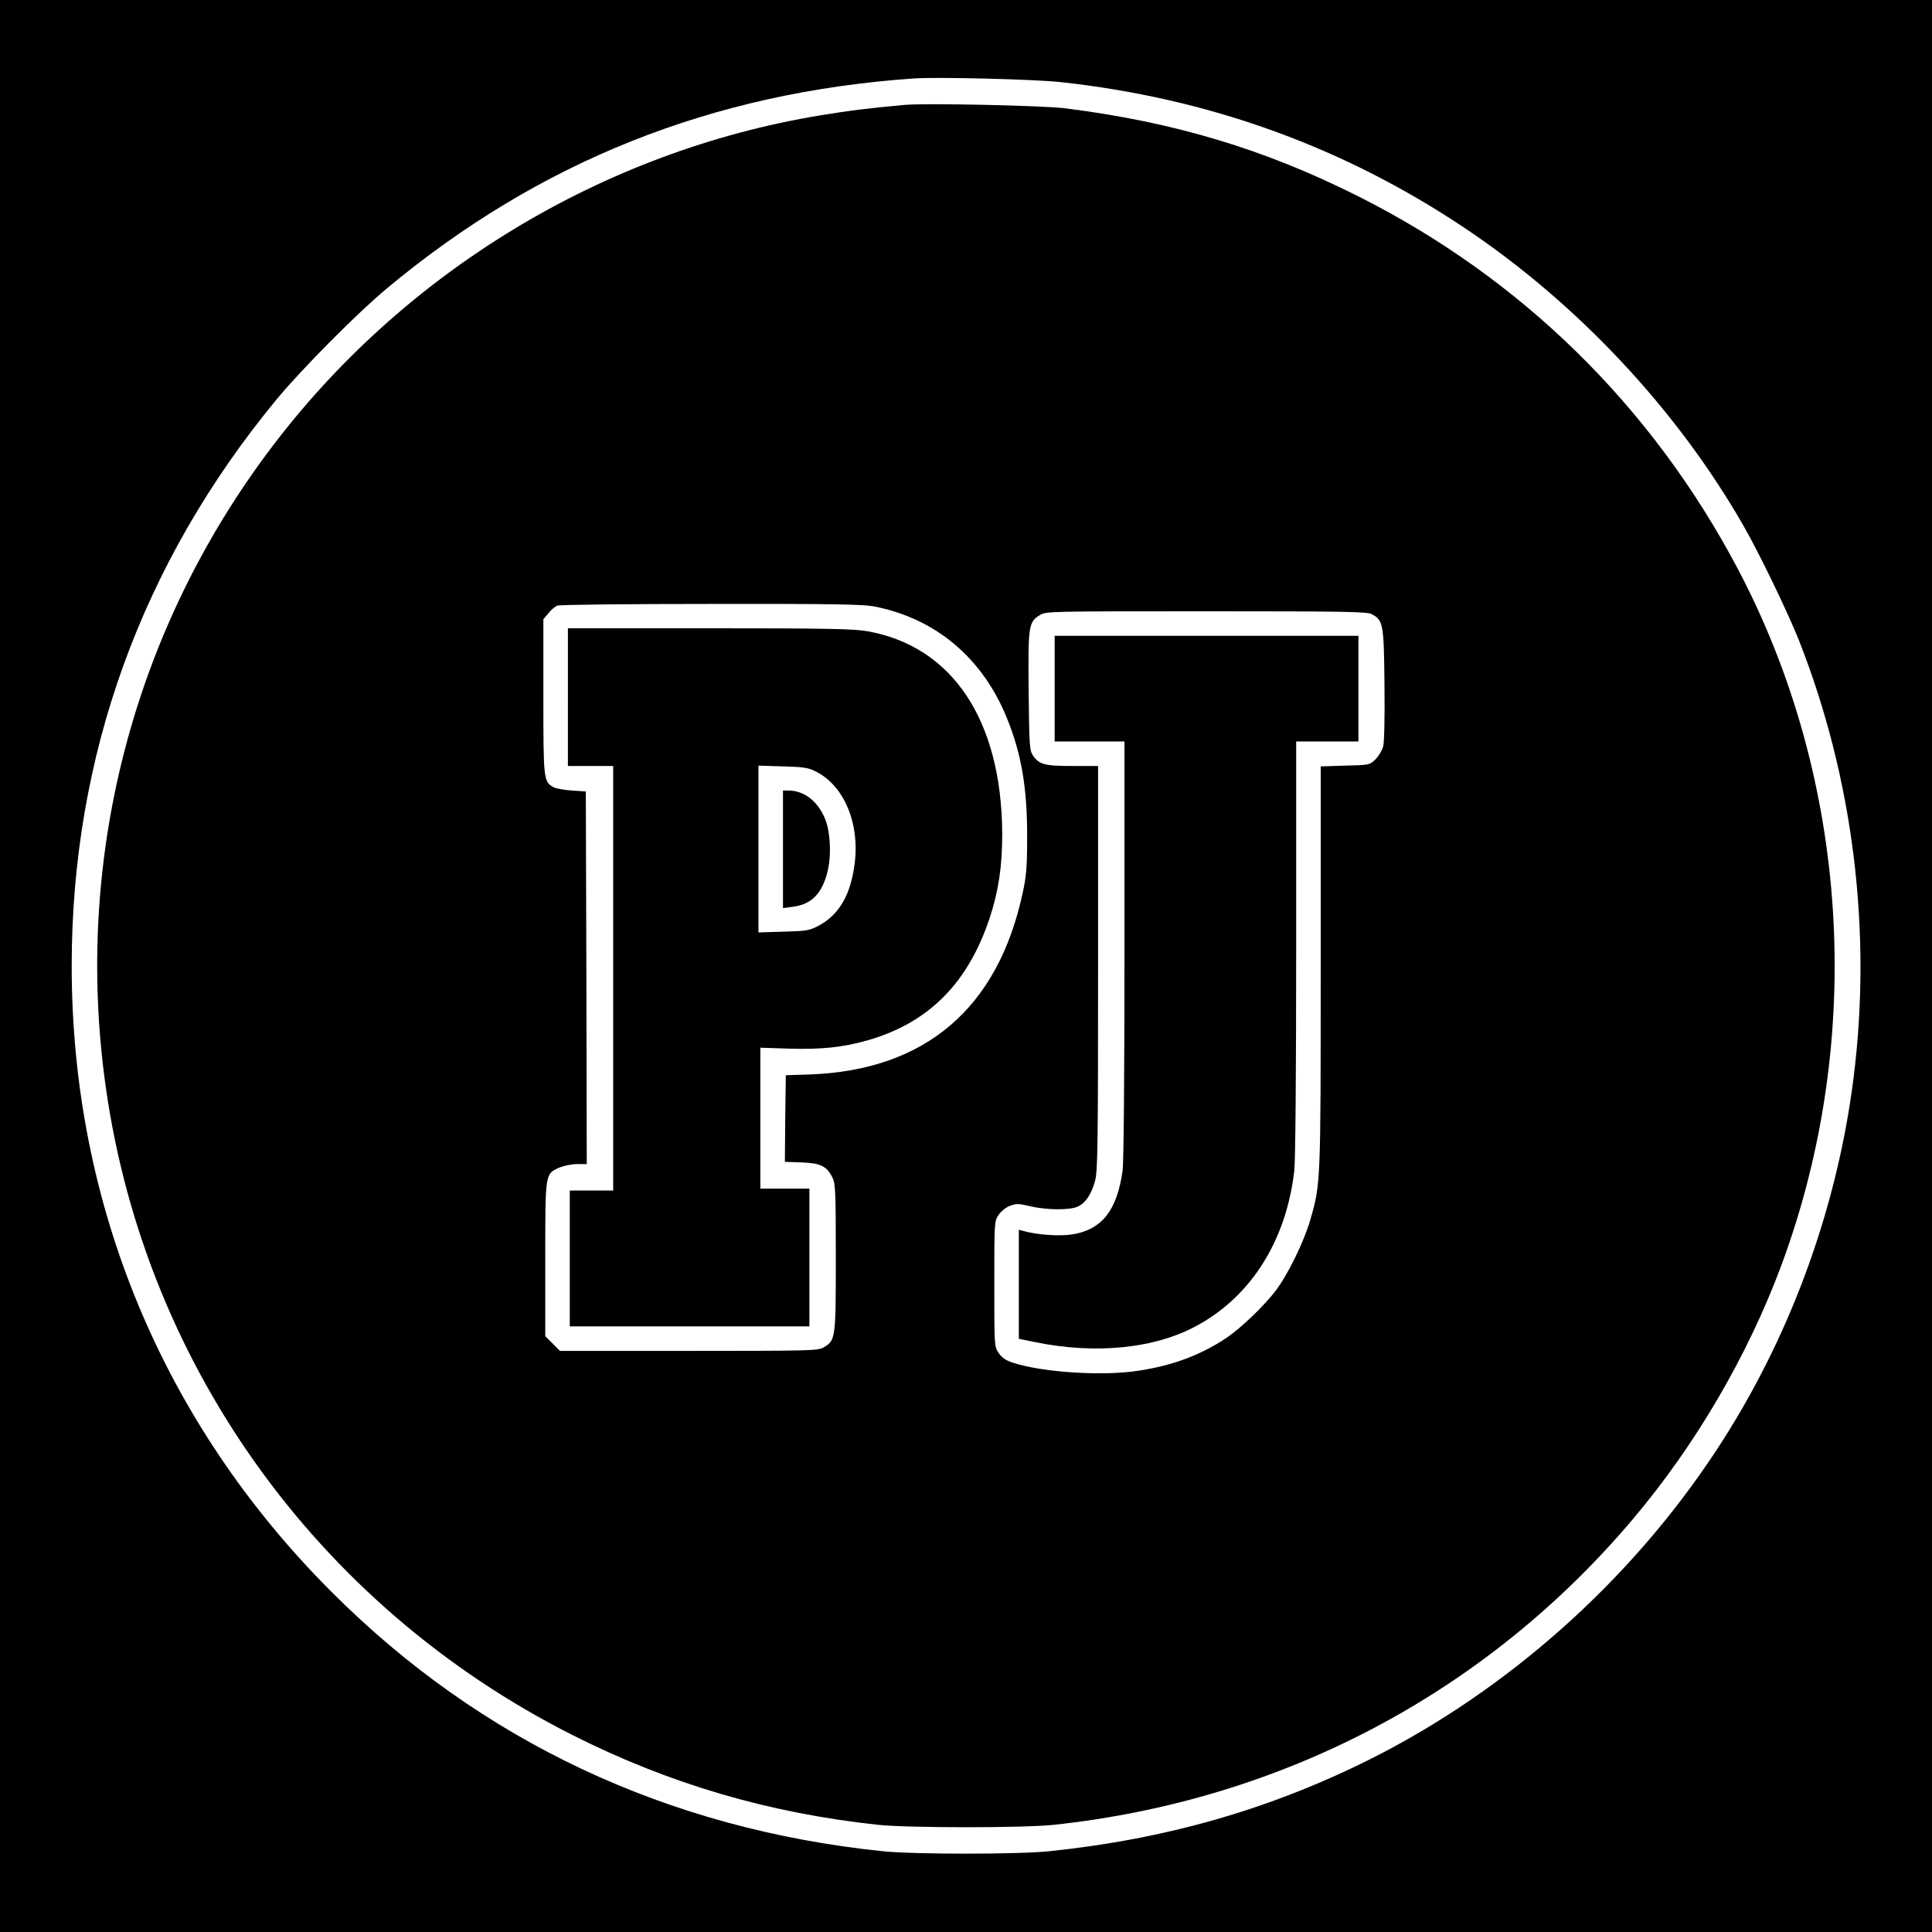 <?xml version="1.0" standalone="no"?>
<!DOCTYPE svg PUBLIC "-//W3C//DTD SVG 20010904//EN"
 "http://www.w3.org/TR/2001/REC-SVG-20010904/DTD/svg10.dtd">
<svg version="1.0" xmlns="http://www.w3.org/2000/svg"
 width="1024pt" height="1024pt" viewBox="0 0 1024 1024"
 preserveAspectRatio="xMidYMid meet">
<g transform="translate(0,1024) scale(0.1,-0.1)"
fill="#000000" stroke="none">
<path d="M0 5120 l0 -5120 5120 0 5120 0 0 5120 0 5120 -5120 0 -5120 0 0
-5120z m5620 4685 c783 -85 1494 -341 2135 -768 602 -401 1131 -965 1485
-1582 83 -144 235 -459 294 -607 288 -730 389 -1541 290 -2323 -89 -702 -342
-1388 -729 -1975 -454 -690 -1106 -1270 -1835 -1635 -530 -265 -1082 -423
-1700 -487 -164 -17 -716 -17 -880 0 -1143 118 -2133 583 -2925 1377 -894 895
-1375 2055 -1375 3315 0 1113 369 2134 1085 3002 134 162 429 459 585 589 809
674 1722 1038 2790 1113 126 9 642 -4 780 -19z"/>
<path d="M4795 9684 c-215 -20 -284 -29 -445 -55 -1156 -190 -2215 -833 -2921
-1774 -713 -949 -1026 -2128 -878 -3305 189 -1510 1119 -2820 2489 -3509 511
-257 1036 -411 1615 -473 160 -17 770 -17 930 0 1213 130 2293 700 3071 1622
331 392 607 864 785 1342 447 1203 361 2576 -233 3698 -455 859 -1145 1535
-2008 1969 -496 250 -980 395 -1555 467 -123 15 -741 28 -850 18z m-163 -2658
c325 -63 574 -271 704 -590 78 -191 109 -373 108 -636 0 -153 -4 -203 -23
-290 -131 -614 -516 -943 -1131 -965 l-125 -4 -3 -230 -2 -229 89 -3 c101 -4
133 -20 163 -80 16 -31 18 -72 18 -422 0 -429 -1 -440 -62 -477 -32 -19 -49
-20 -717 -20 l-683 0 -39 39 -39 39 0 406 c0 460 -1 453 73 487 24 10 65 19
95 19 l52 0 -2 988 -3 987 -75 5 c-41 3 -85 11 -97 18 -52 29 -53 40 -53 481
l0 409 27 32 c14 18 36 36 47 40 12 5 377 9 813 9 643 1 805 -2 865 -13z
m2638 -41 c61 -32 65 -50 68 -372 2 -180 -1 -306 -7 -330 -6 -22 -25 -52 -41
-68 -31 -30 -33 -30 -161 -33 l-129 -4 0 -1061 c0 -1149 0 -1152 -55 -1342
-33 -115 -119 -291 -183 -375 -61 -81 -189 -203 -263 -252 -137 -91 -282 -145
-464 -173 -191 -30 -511 -9 -669 43 -36 12 -57 27 -73 51 -23 34 -23 37 -23
366 0 328 0 332 23 366 13 19 39 40 60 48 34 12 46 12 106 -2 87 -21 212 -22
254 -2 42 20 73 67 92 140 13 52 15 195 15 1127 l0 1068 -135 0 c-149 0 -178
8 -211 57 -17 26 -19 53 -22 340 -3 347 -1 366 60 403 32 20 48 20 881 20 738
0 852 -2 877 -15z"/>
<path d="M3010 6545 l0 -365 120 0 120 0 0 -1125 0 -1125 -115 0 -115 0 0
-360 0 -360 635 0 635 0 0 365 0 365 -130 0 -130 0 0 373 0 374 153 -5 c172
-5 286 7 415 44 323 92 532 302 647 647 48 146 67 275 67 448 -3 603 -265 995
-718 1074 -72 12 -214 15 -835 15 l-749 0 0 -365z m1312 -393 c150 -74 235
-272 208 -488 -21 -168 -83 -274 -194 -332 -46 -24 -64 -27 -183 -30 l-133 -4
0 442 0 442 128 -4 c108 -3 134 -6 174 -26z"/>
<path d="M4150 5739 l0 -312 53 7 c98 13 154 69 183 186 22 87 15 217 -15 285
-40 92 -111 145 -193 145 l-28 0 0 -311z"/>
<path d="M5590 6590 l0 -280 185 0 185 0 0 -1102 c0 -673 -4 -1130 -10 -1173
-30 -212 -110 -313 -269 -338 -68 -10 -187 -2 -258 19 l-23 6 0 -289 0 -289
83 -17 c325 -67 641 -35 865 89 286 157 470 452 512 819 6 56 10 507 10 1183
l0 1092 165 0 165 0 0 280 0 280 -805 0 -805 0 0 -280z"/>
</g>
</svg>
